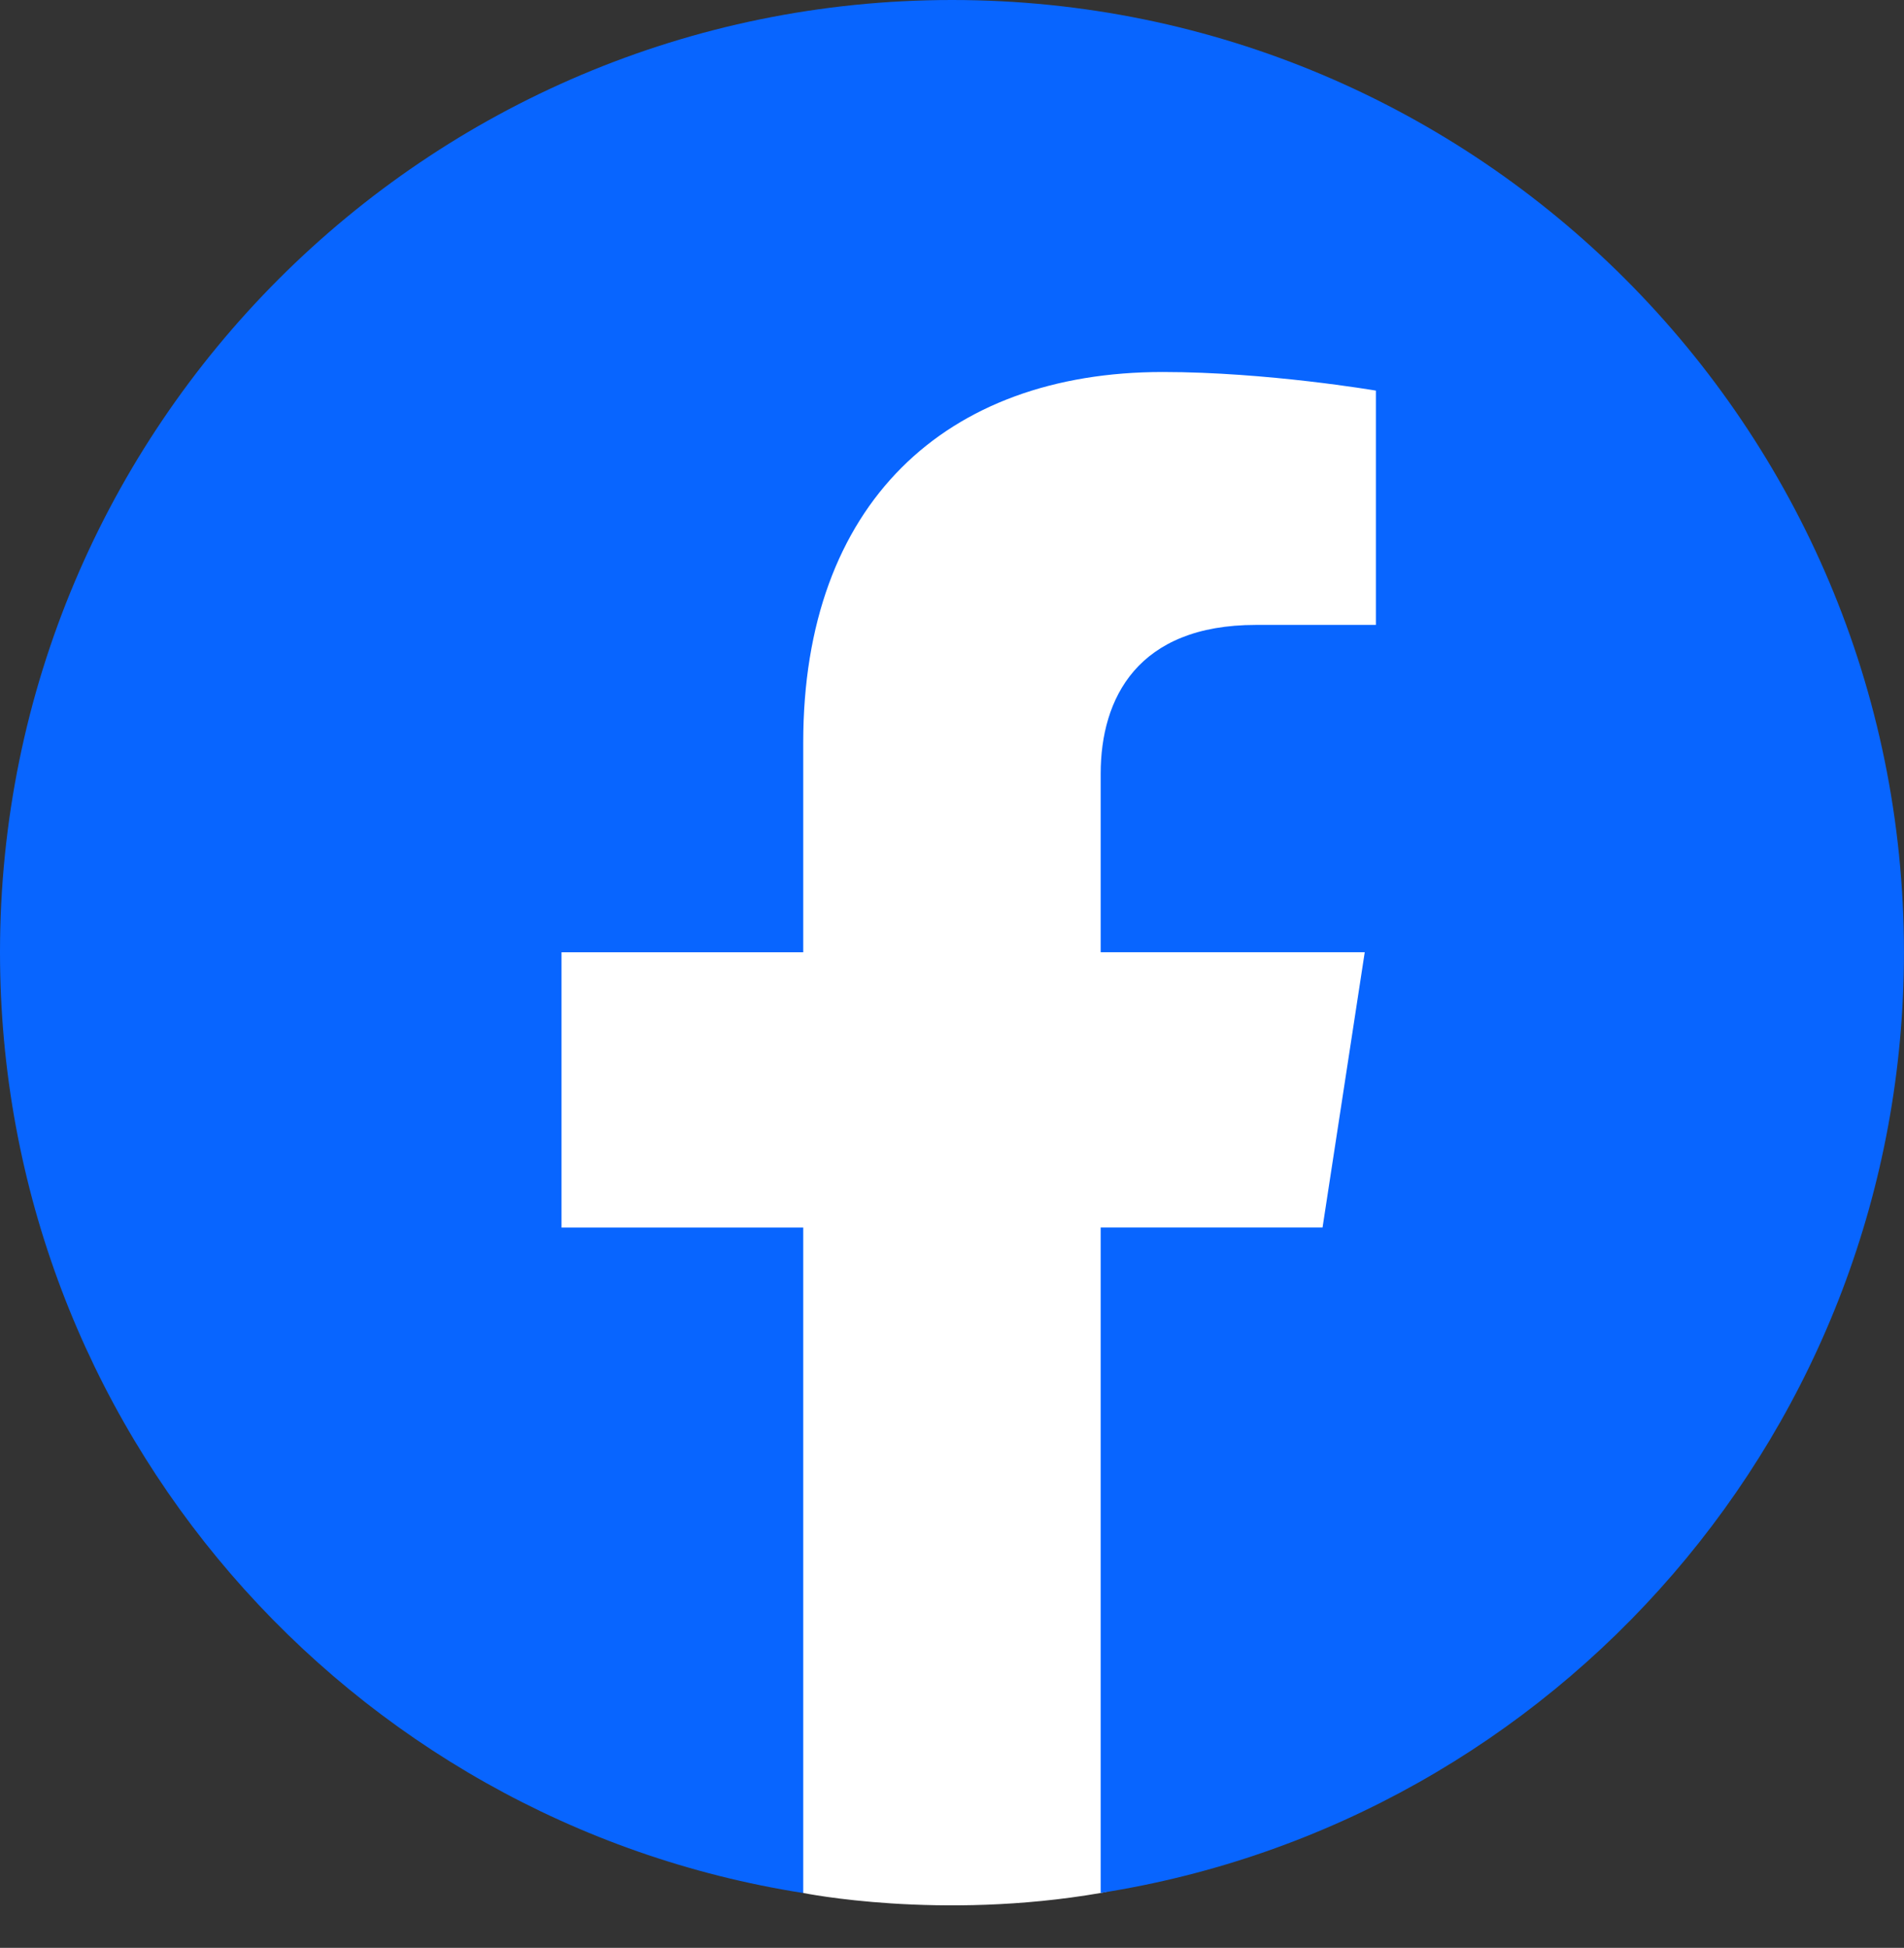 <svg width="44" height="45" viewBox="0 0 44 45" fill="none" xmlns="http://www.w3.org/2000/svg">
<rect x="0" y="0" width="44" height="45" fill="#333333" stroke="none"/>
<path d="M18.562 43.732C18.562 43.732 21.713 44.376 25.437 43.732C29.553 43.02 34.27 24.943 34.27 24.943L34.614 7.941L23.854 6.607L6.249 12.245C6.249 12.245 5.647 24.642 5.69 24.857C5.733 25.072 18.562 43.732 18.562 43.732Z" fill="white"/>
<path d="M43.999 22C43.999 9.85 34.15 0 22 0C9.85 0 0 9.85 0 22C0 32.981 8.045 42.082 18.562 43.733V28.359H12.976V22H18.562V17.153C18.562 11.64 21.847 8.594 26.872 8.594C29.279 8.594 31.796 9.024 31.796 9.024V14.437H29.022C26.288 14.437 25.436 16.134 25.436 17.873V21.999H31.538L30.563 28.358H25.436V43.731C35.955 42.082 43.999 32.981 43.999 22Z" fill="#0865FF"/>
</svg>
